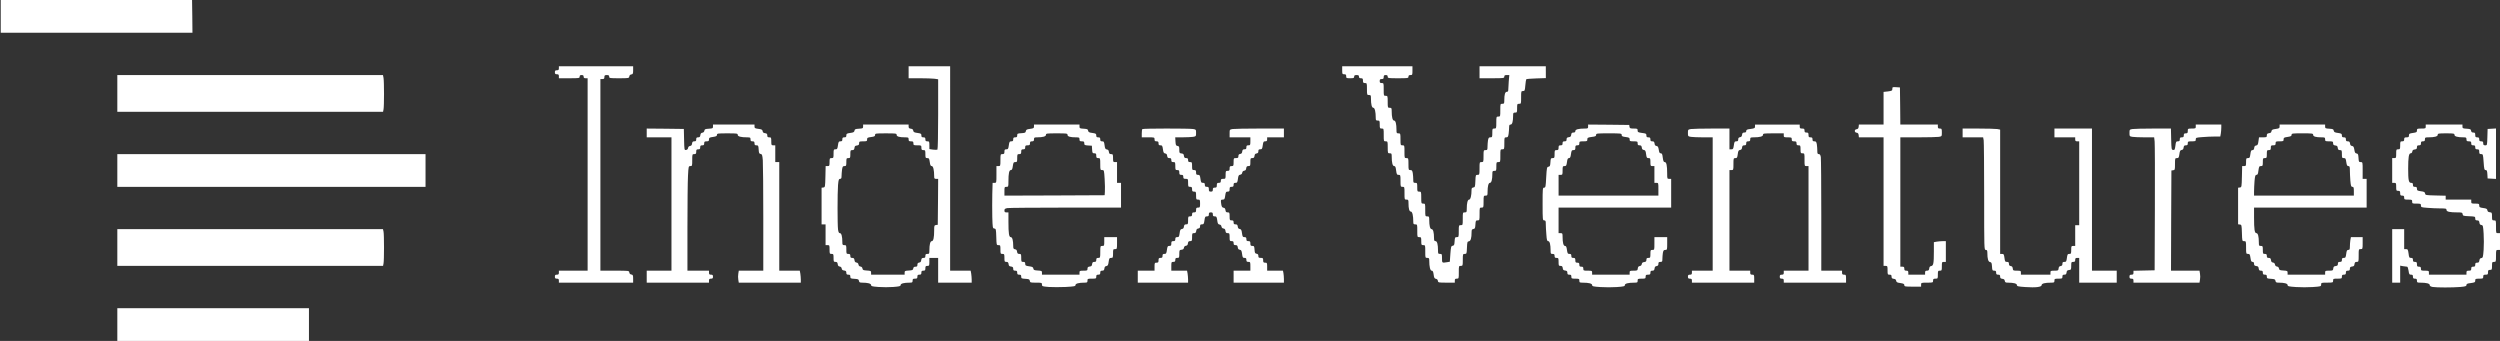 <svg xmlns="http://www.w3.org/2000/svg" width="2669" height="364" fill="none"><rect width="100%" height="100%" fill="#333333" stroke="none"/><path fill="#fff" d="M.793 34.95h204.676l-.171-17.475L205.042 0H.793v34.95zm595.869 37.935c0 1.704-.427 2.13-2.132 2.13-1.704 0-2.131.427-2.131 2.132s.427 2.13 2.131 2.13c1.705 0 2.132.427 2.132 2.132v2.131h11.082c10.485 0 11.082-.085 11.082-1.705 0-1.278.596-1.705 2.131-1.705 1.534 0 2.131.427 2.131 1.705 0 1.279.597 1.705 2.131 1.705h2.131v205.443h-30.688v2.131c0 1.705-.427 2.131-2.132 2.131-1.704 0-2.131.427-2.131 2.132 0 1.704.427 2.131 2.131 2.131 1.705 0 2.132.426 2.132 2.131v2.131h79.278v-4.177c0-3.751-.255-4.262-1.875-4.518-1.279-.171-2.046-.938-2.216-2.217-.256-1.875-.341-1.875-15.6-1.875H640.99V84.393h2.131c1.705 0 2.131-.427 2.131-2.132 0-1.79.426-2.13 2.557-2.13 1.961 0 2.558.34 2.558 1.704 0 1.62.596 1.705 10.57 1.705 10.4 0 10.656-.085 10.912-1.96.17-1.194.937-1.961 2.216-2.132 1.62-.255 1.875-.767 1.875-4.518v-4.177h-79.278v2.132zM970.041 83.54h11.849c6.479 0 13.554.256 15.77.511l3.92.597v37.338c0 21.056-.34 37.508-.77 37.764-.42.256-2.553.256-4.684 0l-3.921-.597v-4.092c0-3.921-.171-4.177-2.132-4.177-1.704 0-2.131-.426-2.131-2.131 0-1.705-.426-2.131-2.131-2.131-1.705 0-2.131-.426-2.131-2.046 0-1.79-.511-2.131-4.177-2.643-3.495-.426-4.262-.937-4.518-2.386-.171-1.364-.938-1.961-2.557-2.132-1.876-.255-2.387-.767-2.387-2.386v-2.046h-48.59v2.046c0 1.96-.341 2.131-4.433 2.386-3.922.256-4.518.512-4.774 2.132-.256 1.449-1.023 1.96-4.518 2.386-3.666.512-4.177.853-4.177 2.643 0 1.62-.426 2.046-2.131 2.046-1.705 0-2.131.426-2.131 2.131 0 1.705-.427 2.131-2.046 2.131-1.791 0-2.131.512-2.643 4.263-.511 3.75-.852 4.262-2.643 4.262-1.875 0-2.046.341-2.046 4.688 0 4.433-.085 4.689-2.131 4.689-1.96 0-2.131.256-2.131 4.262 0 4.007-.17 4.263-2.131 4.263h-2.046l-.256 11.252c-.255 10.997-.341 11.338-2.131 11.594l-1.96.255v39.128h4.262v22.164h2.131c2.046 0 2.131.256 2.131 4.689 0 4.432.085 4.688 2.131 4.688 1.961 0 2.131.256 2.131 4.262 0 3.922.171 4.263 2.046 4.263 1.62 0 2.132.511 2.387 2.301.171 1.705.768 2.473 2.131 2.643 1.194.171 1.961.938 2.132 2.131.17 1.364.937 1.961 2.642 2.131 1.79.256 2.302.768 2.302 2.387 0 1.62.426 2.046 2.131 2.046 1.705 0 2.131.426 2.131 2.046 0 1.961.341 2.131 4.518 2.387 3.836.256 4.433.511 4.689 2.131.255 1.62.852 1.961 3.41 1.961 5.967 0 9.547.937 9.547 2.557 0 1.279 1.194 1.535 7.928 2.046 4.433.341 11.508.341 15.771 0 6.649-.511 7.842-.852 7.842-2.046 0-1.62 3.58-2.557 9.633-2.557 2.813 0 3.154-.256 3.154-2.131 0-1.791.426-2.132 2.557-2.132 2.132 0 2.558-.341 2.558-2.131 0-1.705.426-2.131 2.131-2.131 1.705 0 2.131-.426 2.131-2.131 0-1.705.426-2.131 2.131-2.131 1.79 0 2.131-.426 2.131-2.558 0-2.131.341-2.557 2.131-2.557 1.961 0 2.132-.256 2.132-4.262v-4.263h9.375v26.427h35.81v-3.24c0-1.705-.26-4.603-.52-6.393l-.59-3.154h-21.91V70.753h-44.329V83.54zm-12.787 60.439c0 1.791 2.898 2.643 9.036 2.643 3.41 0 3.751.171 3.751 2.131 0 1.79.426 2.131 2.557 2.131s2.558.341 2.558 2.131c0 1.961.255 2.132 4.262 2.132 4.177 0 4.262.085 4.262 2.557 0 2.131.341 2.557 2.131 2.557 1.961 0 2.131.256 2.131 4.263 0 3.921.171 4.262 2.046 4.262 1.79 0 2.131.511 2.643 4.262.426 3.325.938 4.263 2.131 4.263 1.534 0 2.557 4.262 2.557 10.741 0 2.557.256 2.898 2.132 2.898h2.129l-.17 24.466-.25 24.55-1.88.256c-1.79.256-1.961.767-1.961 5.541 0 8.098-.852 11.679-2.557 11.679-1.62 0-2.557 3.58-2.557 9.974 0 3.324-.171 3.665-2.132 3.665-1.704 0-2.131.426-2.131 2.131 0 1.705-.426 2.131-2.046 2.131-1.619 0-2.131.512-2.386 2.302-.171 1.705-.768 2.472-2.132 2.643-1.449.255-1.96.852-1.96 2.387 0 1.619-.426 2.046-2.046 2.046-1.535 0-2.131.511-2.387 1.875-.256 1.705-.852 1.961-4.689 2.216-4.177.256-4.518.427-4.518 2.387v2.046h-35.803v-2.046c0-1.96-.341-2.131-4.433-2.387-3.921-.255-4.518-.511-4.773-2.131-.171-1.193-.938-1.96-2.132-2.131-1.193-.17-1.96-.938-2.131-2.131-.17-1.194-.937-1.961-2.131-2.131-1.364-.171-1.961-.938-2.131-2.643-.256-1.79-.767-2.302-2.387-2.302s-2.046-.426-2.046-2.131c0-1.705-.426-2.131-2.131-2.131-2.046 0-2.131-.256-2.131-4.688 0-4.433-.085-4.689-2.131-4.689-1.876 0-2.131-.341-2.131-3.239 0-5.967-.938-9.548-2.558-9.548-1.108 0-1.62-.937-2.046-3.921-.682-5.2-.682-39.128 0-47.482.512-5.626.853-6.564 2.131-6.564 1.279 0 1.62-.682 1.62-2.898 0-1.535.256-4.604.512-6.82.511-3.41.852-3.921 2.557-3.921 1.875 0 2.046-.341 2.046-4.263 0-4.006.17-4.262 2.131-4.262 1.961 0 2.131-.256 2.131-4.262 0-3.922.171-4.263 2.046-4.263 1.62 0 2.131-.511 2.387-2.387.17-1.79.767-2.386 2.643-2.557 1.79-.256 2.301-.767 2.301-2.387 0-1.875.341-2.046 4.263-2.046 3.921 0 4.262-.17 4.262-2.046 0-1.79.511-2.045 4.262-2.557 3.495-.426 4.262-.852 4.262-2.216 0-1.62.597-1.705 11.509-1.705 10.655 0 11.508.085 11.508 1.619zm475.676-68.963c0 4.006.17 4.262 2.13 4.262 1.7 0 2.13.426 2.13 2.131 0 1.96.25 2.131 4.26 2.131 3.67 0 4.26-.256 4.26-1.705 0-1.364.6-1.705 2.56-1.705s2.56.341 2.56 1.705c0 1.279.59 1.705 2.13 1.705 1.79 0 2.13.426 2.13 2.558 0 2.13.34 2.557 2.13 2.557 2.05 0 2.13.17 2.13 6.393s.09 6.394 2.13 6.394c1.96 0 2.13.341 2.13 3.58 0 6.479.94 10.059 2.56 10.059 1.54 0 2.56 4.348 2.56 10.741 0 2.558.25 2.899 2.13 2.899 1.96 0 2.13.255 2.13 4.262 0 4.006.17 4.262 2.13 4.262 2.13 0 2.13.085 2.13 6.82 0 6.734 0 6.82 2.13 6.82 2.05 0 2.14.17 2.14 6.393s.08 6.393 2.13 6.393c1.96 0 2.13.341 2.13 3.581 0 6.564.94 10.059 2.64 10.059 1.19 0 1.62.938 2.05 4.688.59 4.177.85 4.689 2.64 4.689 1.96 0 2.05.256 2.05 6.393 0 6.223.08 6.394 2.13 6.394 2.13 0 2.13.085 2.13 6.819 0 6.735 0 6.82 2.13 6.82 1.96 0 2.13.341 2.13 3.751 0 5.967.85 9.036 2.56 9.036 1.53 0 2.55 4.348 2.55 10.741 0 2.557.26 2.898 2.14 2.898 2.13 0 2.13.086 2.13 6.82 0 6.735 0 6.82 2.13 6.82 1.96 0 2.13.256 2.13 4.262 0 4.007.17 4.262 2.13 4.262 2.13 0 2.13.086 2.13 6.82s0 6.82 2.13 6.82c1.88 0 2.13.341 2.13 2.898 0 6.479 1.03 10.741 2.56 10.741 1.19 0 1.71.938 2.13 4.177.43 3.495.94 4.262 2.39 4.518 1.19.171 1.96.938 2.13 2.131.26 1.876.6 1.961 9.21 1.961h8.86v-2.131c0-1.705.43-2.131 2.13-2.131 2.13 0 2.13-.086 2.13-6.82s0-6.82 2.14-6.82c2.04 0 2.13-.17 2.13-6.393s.08-6.394 2.13-6.394c1.96 0 2.04-.255 2.3-6.649.26-5.967.43-6.564 2.05-6.819 1.96-.256 2.89-3.41 2.89-9.718 0-2.558.35-3.155 1.96-3.41 1.62-.256 1.88-.853 2.14-4.774.25-4.092.42-4.433 2.38-4.433s2.05-.17 2.05-6.82c0-6.734 0-6.819 2.13-6.819 2.05 0 2.13-.171 2.13-6.394s.09-6.393 2.13-6.393c1.96 0 2.13-.341 2.13-3.666 0-6.393.94-9.974 2.56-9.974s2.56-3.58 2.56-9.632c0-2.813.25-3.154 2.13-3.154 2.05 0 2.13-.256 2.13-4.689s.09-4.688 2.13-4.688c2.13 0 2.13-.086 2.13-6.82 0-6.735 0-6.82 2.13-6.82 2.05 0 2.14-.17 2.14-6.393 0-6.138.08-6.394 2.04-6.394 1.71 0 2.05-.511 2.56-3.921.25-2.216.51-5.285.51-6.82 0-2.301.34-2.898 1.62-2.898 1.7 0 2.64-3.325 2.64-9.633 0-2.813.26-3.154 2.13-3.154 2.05 0 2.13-.256 2.13-4.689 0-4.432.09-4.688 2.14-4.688 2.13 0 2.13-.085 2.13-6.82 0-6.564.08-6.82 2.04-6.82 1.88 0 1.96-.426 2.47-6.052.26-3.325.77-6.308 1.03-6.564.25-.256 5.03-.682 10.65-.852l10.23-.341V70.753h-70.75V83.54h13.21c12.62 0 13.22-.085 13.22-1.705 0-1.364.59-1.705 2.64-1.705h2.73l-.6 6.564c-.26 3.58-.51 7.587-.51 8.951 0 1.79-.43 2.387-1.62 2.387-1.79 0-2.64 2.898-2.64 9.036 0 3.41-.18 3.751-2.14 3.751-2.13 0-2.13.085-2.13 6.82 0 6.734 0 6.819-2.13 6.819-2.04 0-2.13.171-2.13 6.394s-.08 6.393-2.13 6.393-2.13.256-2.13 4.689c0 4.347-.17 4.688-2.05 4.688-1.62 0-2.04.512-2.56 3.154-.25 1.791-.51 4.859-.51 6.82 0 3.325-.17 3.666-2.13 3.666-2.04 0-2.13.17-2.13 6.393s-.08 6.394-2.13 6.394c-2.13 0-2.13.085-2.13 6.819 0 6.649-.09 6.82-2.13 6.82-1.96 0-2.05.256-2.3 6.564-.26 6.138-.43 6.649-2.14 6.905-1.53.255-1.96.852-1.96 2.642 0 5.968-1.1 10.315-2.55 10.315-1.62 0-2.56 3.58-2.56 9.974 0 3.325-.17 3.666-2.13 3.666-2.13 0-2.13.085-2.13 6.819 0 6.735 0 6.82-2.13 6.82-2.05 0-2.14.17-2.14 6.393s-.08 6.394-2.04 6.394-2.13.341-2.39 4.433c-.25 3.836-.51 4.518-2.04 4.773-1.71.256-1.88.938-2.48 8.61l-.59 8.44-3.07.511c-5.29.852-5.29.852-5.29-4.177 0-4.433-.08-4.689-2.13-4.689-1.96 0-2.13-.341-2.13-3.665 0-6.564-.94-9.974-2.64-9.974-1.28 0-1.62-.682-1.62-3.239 0-5.967-.94-9.548-2.56-9.548s-2.56-3.58-2.56-10.059c0-3.239-.17-3.58-2.13-3.58-2.13 0-2.13-.085-2.13-6.82 0-6.734 0-6.82-2.13-6.82-2.05 0-2.13-.17-2.13-6.393s-.09-6.393-2.13-6.393c-2.05 0-2.13-.256-2.13-4.689s-.09-4.689-2.13-4.689c-1.96 0-2.14-.34-2.14-3.665 0-1.961-.25-5.03-.51-6.82-.51-2.642-.93-3.154-2.55-3.154-1.96 0-2.05-.256-2.05-6.393 0-6.223-.09-6.394-2.13-6.394-2.13 0-2.13-.085-2.13-6.819 0-6.735 0-6.82-2.13-6.82-2.05 0-2.13-.171-2.13-6.394s-.09-6.393-2.14-6.393c-1.96 0-2.13-.341-2.13-3.666 0-6.393-.93-9.973-2.55-9.973-1.62 0-2.56-3.581-2.56-10.059 0-3.24-.17-3.581-2.13-3.581-2.05 0-2.13-.17-2.13-6.393s-.09-6.394-2.14-6.394c-2.13 0-2.13-.085-2.13-6.82 0-6.734 0-6.819-2.13-6.819-1.7 0-2.13-.426-2.13-2.131 0-1.705.43-2.131 2.13-2.131 1.71 0 2.13-.427 2.13-2.132 0-1.704.43-2.13 2.13-2.13 1.54 0 2.14.426 2.14 1.704 0 1.62.59 1.705 11.08 1.705 10.48 0 11.08-.085 11.08-1.705 0-1.278.6-1.705 2.13-1.705 2.05 0 2.13-.255 2.13-4.688v-4.689h-75.01v4.263zM125.253 119.344h283.699l.511-2.642c.682-3.495.682-29.154 0-33.417l-.597-3.154H125.253v39.213zM2020.27 94.879c0 1.875-.43 2.13-4.69 2.728l-4.69.511v34.866h-26.34l-.25 2.301c-.17 1.705-.77 2.473-2.13 2.643-1.28.171-1.97.852-1.97 1.875 0 1.023.69 1.705 1.97 1.876 1.36.17 1.96.938 2.13 2.557l.25 2.387h26.34v137.246h2.13c2.05 0 2.14.256 2.14 4.689 0 4.432.08 4.688 2.13 4.688 1.7 0 2.13.426 2.13 2.046 0 1.62.51 2.131 2.38 2.387 1.62.171 2.39.767 2.56 2.131.26 1.449 1.03 1.961 4.52 2.387 3.32.512 4.18.938 4.18 2.216 0 1.45.68 1.62 8.95 1.62h8.95v-2.131c0-2.046.17-2.131 6.39-2.131 6.23 0 6.4-.085 6.4-2.131 0-1.79.42-2.131 2.55-2.131 2.48 0 2.56-.086 2.56-4.263 0-4.006.17-4.262 2.13-4.262 2.05 0 2.13-.256 2.13-4.689 0-4.432.09-4.688 2.13-4.688h2.14v-22.164h-3.16c-1.79 0-4.69.256-6.39.511l-3.24.597v9.974c0 12.616-.51 15.174-2.9 15.515-1.28.17-1.88.937-2.05 2.557-.25 1.875-.76 2.387-2.38 2.387-1.62 0-2.05.426-2.05 2.131v2.131h-17.9v-2.131c0-1.705-.43-2.131-2.13-2.131-1.71 0-2.13-.426-2.13-2.131 0-1.705-.43-2.131-2.13-2.131h-2.13V146.623h19c10.4 0 20.38-.256 22.17-.511 3.15-.597 3.15-.597 3.15-4.689 0-3.921-.17-4.177-2.13-4.177-1.7 0-2.13-.426-2.13-2.131v-2.131h-40.06l-.18-19.863-.25-19.777-4.01-.255c-3.83-.256-4.09-.17-4.09 1.79zm-1259.082 40.15c0 1.96-.341 2.131-4.433 2.387-3.921.255-4.518.511-4.773 2.131-.171 1.193-.938 1.961-2.132 2.131-1.364.17-1.96.938-2.131 2.557-.256 1.876-.767 2.387-2.387 2.387-1.619 0-2.046.427-2.046 2.131 0 1.705-.426 2.132-2.046 2.132-1.619 0-2.131.511-2.386 2.301-.171 1.705-.768 2.472-2.132 2.643-1.193.17-1.96.938-2.131 2.131-.17 1.193-.937 1.961-2.131 2.131-1.875.256-1.875.085-2.131-11.082l-.256-11.338-19.777-.255-19.862-.171v9.377h26.426v142.361h-26.426v12.787h66.492v-2.131c0-1.705.426-2.131 2.131-2.131 1.705 0 2.131-.427 2.131-2.131 0-1.705-.426-2.132-2.131-2.132-1.705 0-2.131-.426-2.131-2.131v-2.131h-23.017v-45.436c0-25.062.256-50.21.597-55.836.512-10.144.597-10.4 2.557-10.4 1.876 0 1.961-.256 1.961-6.394 0-6.223.085-6.393 2.131-6.393 1.79 0 2.131-.426 2.131-2.557 0-2.132.341-2.558 2.132-2.558 1.704 0 2.131-.426 2.131-2.131 0-1.705.426-2.131 2.131-2.131 1.705 0 2.131-.426 2.131-2.131 0-1.79.426-2.131 2.557-2.131 2.132 0 2.558-.341 2.558-2.046 0-1.79.511-2.131 4.262-2.643 3.41-.511 4.262-.938 4.262-2.216 0-1.535.768-1.62 11.082-1.62 10.23 0 11.082.085 11.082 1.62 0 1.705 3.41 2.642 10.059 2.642 3.24 0 3.581.171 3.581 2.131 0 1.705.426 2.132 2.131 2.132 1.705 0 2.131.426 2.131 2.131 0 1.705.426 2.131 2.046 2.131 1.96 0 2.131.341 2.387 4.433.255 3.836.511 4.518 2.046 4.773 1.619.256 1.875 1.023 2.387 6.735.255 3.58.511 31.541.511 62.229v55.666h-26.17l-.512 3.239c-.341 1.705-.341 4.604 0 6.394l.512 3.154h66.236v-3.239c0-1.705-.256-4.604-.512-6.394l-.597-3.154h-21.908V173.049h-4.262v-17.902h-2.131c-1.961 0-2.131-.256-2.131-4.262 0-4.007-.171-4.263-2.132-4.263-1.704 0-2.131-.426-2.131-2.046 0-1.619-.511-2.131-2.301-2.387-1.705-.17-2.472-.767-2.643-2.131-.256-1.619-1.023-2.046-4.518-2.472-3.666-.511-4.177-.767-4.177-2.557v-2.046h-44.328v2.046zm342.692 0c0 1.79-.52 2.046-4.18 2.557-3.5.426-4.26.853-4.52 2.472-.26 1.62-.85 1.876-4.69 2.131-4.18.256-4.52.427-4.52 2.387 0 1.62-.42 2.046-2.13 2.046-1.7 0-2.13.427-2.13 2.131 0 1.705-.42 2.132-2.04 2.132-1.79 0-2.14.511-2.65 4.262-.51 3.751-.85 4.262-2.64 4.262-1.7 0-2.05.426-2.05 2.558 0 2.131-.34 2.557-2.13 2.557-2.04 0-2.13.17-2.13 6.393s-.08 6.394-2.13 6.394h-2.13v8.951c0 8.865 0 8.95-2.05 8.95h-2.04l-.34 12.105c-.17 6.735-.09 17.646 0 24.296.34 11.593.42 12.104 2.13 12.36 1.79.256 1.87.767 2.13 8.951.25 8.695.25 8.78 2.3 8.78s2.13.256 2.13 4.689.09 4.688 2.13 4.688c1.96 0 2.13.256 2.13 4.263 0 3.921.17 4.262 2.05 4.262 1.62 0 2.13.512 2.39 2.302.17 1.875.76 2.472 2.64 2.642 1.79.256 2.3.768 2.3 2.387 0 1.62.43 2.046 2.13 2.046 1.71 0 2.13.426 2.13 2.131 0 1.705.43 2.131 2.13 2.131 1.71 0 2.14.427 2.14 2.046 0 1.961.34 2.131 4.51 2.387 3.84.256 4.44.512 4.69 2.131.26 1.876.68 1.961 6.65 1.961 6.05 0 6.31.085 6.31 2.046 0 1.875.34 1.961 7.33 2.557 4.01.256 12.02.256 17.9 0 9.21-.511 10.57-.767 10.57-2.046 0-1.619 3.58-2.557 9.64-2.557 2.81 0 3.15-.256 3.15-2.131 0-2.046.26-2.131 4.69-2.131 4.43 0 4.69-.086 4.69-2.131 0-1.705.42-2.132 2.13-2.132 1.7 0 2.13-.426 2.13-2.131 0-1.705.43-2.131 2.05-2.131 1.62 0 2.13-.511 2.38-2.387.17-1.619.77-2.387 2.13-2.557 1.45-.256 1.96-1.023 2.39-4.518.51-3.666.85-4.177 2.64-4.177 1.88 0 2.05-.341 2.05-4.689 0-4.433.08-4.688 2.13-4.688s2.13-.171 2.13-6.394v-6.393h-13.64v4.688c0 4.433-.08 4.689-2.13 4.689s-2.13.17-2.13 6.393-.09 6.394-2.13 6.394c-1.71 0-2.13.426-2.13 2.131 0 1.705-.43 2.131-2.05 2.131-1.62 0-2.13.512-2.39 2.302-.17 1.875-.76 2.472-2.55 2.642-1.88.256-2.39.768-2.39 2.387 0 1.876-.34 2.046-4.26 2.046-4.01 0-4.26.171-4.26 2.131v2.131h-40.07v-2.046c0-1.96-.34-2.131-4.43-2.386-3.92-.256-4.52-.512-4.78-2.132-.25-1.449-1.02-1.96-4.51-2.386-3.67-.512-4.18-.853-4.18-2.643 0-1.62-.43-2.046-2.13-2.046-1.96 0-2.13-.256-2.13-4.262 0-3.922-.17-4.263-2.05-4.263-1.62 0-2.13-.511-2.39-2.386-.17-1.62-.76-2.387-2.13-2.558-1.62-.256-1.96-.852-1.96-3.41 0-5.967-.94-9.547-2.56-9.547-1.96 0-2.55-3.666-2.55-16.453v-9.973h-2.13c-1.71 0-2.14-.427-2.14-2.046 0-1.62.52-2.046 3.24-2.558 1.71-.255 29.75-.511 62.23-.511h58.99v-26.427h-4.26v-22.163h-2.13c-1.96 0-2.13-.256-2.13-4.263 0-3.921-.17-4.262-2.05-4.262-1.62 0-2.13-.512-2.38-2.387-.17-1.62-.77-2.387-2.14-2.557-1.61-.256-2.04-1.023-2.47-4.518-.51-3.666-.76-4.177-2.55-4.177-1.62 0-2.05-.427-2.05-2.132 0-1.704-.43-2.131-2.13-2.131-1.71 0-2.13-.426-2.13-2.046 0-1.79-.51-2.131-4.18-2.642-3.5-.426-4.26-.938-4.52-2.387-.25-1.62-.85-1.876-4.69-2.131-4.17-.256-4.51-.427-4.51-2.387v-2.046h-48.59v2.046zm35.8 8.951c0 1.79 2.9 2.642 9.03 2.642 3.41 0 3.76.171 3.76 2.131 0 1.791.42 2.132 2.55 2.132s2.56.341 2.56 2.045c0 1.961.43 2.132 4.09 2.387l4.01.256.25 4.007c.26 3.665.43 4.091 2.39 4.091 1.71 0 2.05.427 2.05 2.558s.34 2.557 2.13 2.557c2.04 0 2.13.171 2.13 6.394s.08 6.393 2.05 6.393c2.04 0 2.04.171 2.64 9.548.34 5.285.42 11.337.25 13.469l-.25 3.836-53.45.255-53.54.171v-4.689c0-4.432.09-4.688 2.14-4.688 2.04 0 2.13-.171 2.13-5.797 0-8.525.76-12.105 2.55-12.105 1.2 0 1.71-.938 2.14-4.262.51-3.751.85-4.262 2.64-4.262 1.87 0 2.04-.341 2.04-4.263 0-4.006.17-4.262 2.13-4.262 1.79 0 2.14-.426 2.14-2.557 0-2.132.34-2.558 2.13-2.558 1.7 0 2.13-.426 2.13-2.131 0-1.79.42-2.131 2.56-2.131 2.13 0 2.55-.341 2.55-2.131 0-1.705.43-2.131 2.13-2.131 1.71 0 2.14-.427 2.14-2.132 0-1.875.34-2.131 3.23-2.131 6.23 0 9.55-.937 9.55-2.642 0-1.535.85-1.62 11.51-1.62s11.51.085 11.51 1.62zm555.8-8.865c0 1.96-.34 2.131-3.58 2.131-6.65 0-10.06.938-10.06 2.643 0 1.108-.59 1.619-2.04 1.619-1.62 0-2.13.512-2.39 2.302-.17 1.875-.77 2.472-2.56 2.642-1.87.256-2.38.768-2.38 2.387 0 1.62-.43 2.046-2.13 2.046-1.71 0-2.13.426-2.13 2.131 0 1.705-.43 2.132-2.14 2.132-1.79 0-2.13.426-2.13 2.557s-.34 2.557-2.13 2.557c-1.96 0-2.13.256-2.13 4.263 0 3.921-.17 4.262-2.05 4.262-1.96 0-2.13.341-2.38 4.433-.26 3.836-.51 4.518-2.05 4.773-1.7.256-1.87.938-2.47 11.338-.51 10.059-.68 10.997-2.22 10.997-1.53 0-1.62.852-1.62 17.475 0 16.879.09 17.476 1.71 17.476 1.45 0 1.7.597 1.7 4.006 0 2.302.26 7.246.6 11.082.43 5.882.77 7.076 1.96 7.076 1.62 0 2.56 3.58 2.56 9.974 0 3.324.17 3.665 2.13 3.665 1.7 0 2.13.426 2.13 2.131 0 1.705.43 2.131 2.13 2.131 1.96 0 2.13.256 2.13 4.263 0 3.921.17 4.262 2.05 4.262 1.62 0 2.13.511 2.39 2.302.17 1.875.76 2.472 2.64 2.642 1.79.256 2.3.767 2.3 2.387s.43 2.046 2.13 2.046c1.71 0 2.13.426 2.13 2.131 0 1.961.26 2.131 4.26 2.131 4.01 0 4.27.171 4.27 2.132 0 1.96.34 2.131 3.66 2.131 6.48 0 9.98.937 9.98 2.557 0 1.364 1.19 1.62 8.86 2.131 4.86.341 12.79.341 17.48 0 7.41-.511 8.61-.852 8.61-2.131 0-1.62 3.49-2.557 10.06-2.557 3.24 0 3.58-.171 3.58-2.131 0-1.961.25-2.132 4.26-2.132s4.26-.17 4.26-2.131c0-1.79.43-2.131 2.56-2.131s2.56-.341 2.56-2.131c0-1.705.42-2.131 2.04-2.131s2.13-.512 2.39-2.387c.17-1.62.77-2.387 2.22-2.558 1.36-.255 1.87-.852 1.87-2.386 0-1.62.43-2.046 2.13-2.046 1.88 0 2.13-.341 2.13-3.24 0-1.705.26-4.603.51-6.393.52-2.643.94-3.154 2.56-3.154 1.96 0 2.05-.256 2.05-6.82v-6.82h-13.64V260c0 6.735 0 6.82-2.13 6.82-1.96 0-2.13.256-2.13 4.262 0 4.007-.17 4.262-2.14 4.262-1.7 0-2.13.427-2.13 2.046 0 1.62-.51 2.131-2.3 2.387-1.7.171-2.47.767-2.64 2.131-.17 1.194-.94 1.961-2.13 2.131-1.37.171-1.96.938-2.13 2.558-.26 2.216-.51 2.387-4.52 2.387-3.92 0-4.18.17-4.18 2.131v2.131h-40.06v-2.131c0-2.046-.26-2.131-4.69-2.131-4.43 0-4.69-.085-4.69-2.131 0-1.705-.43-2.132-2.13-2.132-1.71 0-2.13-.426-2.13-2.131 0-1.705-.43-2.131-2.13-2.131-1.79 0-2.14-.426-2.14-2.557s-.34-2.558-2.13-2.558c-1.7 0-2.13-.426-2.13-2.131 0-1.705-.42-2.131-2.04-2.131-1.79 0-2.13-.511-2.65-4.262-.42-3.325-.93-4.263-2.13-4.263-1.62 0-2.55-3.495-2.55-10.059 0-3.239-.18-3.58-2.14-3.58h-2.13v-27.279h120.2v-30.688h-2.13c-2.05 0-2.13-.171-2.13-5.797 0-8.524-.77-12.105-2.56-12.105-1.19 0-1.62-1.023-2.13-4.688-.43-3.836-.85-4.689-2.13-4.689-1.28 0-1.71-.852-2.13-3.751-.51-3.069-1.03-3.921-2.48-4.091-1.27-.171-1.87-.938-2.04-2.643-.26-1.79-.77-2.302-2.39-2.302s-2.04-.426-2.04-2.131c0-1.705-.43-2.131-2.14-2.131-1.7 0-2.13-.426-2.13-2.046 0-1.875-.42-2.131-4.68-2.643-4.18-.596-4.69-.852-4.69-2.642 0-1.876-.34-2.046-4.18-2.046-3.75 0-4.26-.256-4.52-1.961l-.25-1.875-21.91-.256-22-.17v2.131zm35.81 8.951c0 1.363.76 1.79 4.26 2.216 3.75.511 4.26.767 4.26 2.557 0 1.876.34 2.046 4.26 2.046 4.01 0 4.27.171 4.27 2.131 0 1.705.42 2.132 2.04 2.132s2.13.511 2.39 2.301c.17 1.705.77 2.472 2.13 2.643 1.62.256 2.05 1.023 2.47 4.518.51 3.665.77 4.177 2.56 4.177 1.88 0 2.05.341 2.05 4.262 0 4.007.17 4.263 2.13 4.263h2.13v17.901h2.13c2.13 0 2.13.085 2.13 6.82v6.82h-106.56v-22.164h2.13c2.05 0 2.14-.256 2.14-4.689 0-4.348.17-4.688 2.04-4.688 1.79 0 2.13-.512 2.64-4.263.43-3.324.94-4.262 2.14-4.262 1.19 0 1.7-.938 2.13-4.262.51-3.751.85-4.263 2.64-4.263 1.7 0 2.04-.426 2.04-2.557s.35-2.557 2.14-2.557c1.7 0 2.13-.427 2.13-2.132 0-1.96.25-2.131 4.26-2.131 3.92 0 4.26-.17 4.26-2.046 0-1.79.51-2.046 4.69-2.642 3.84-.427 4.69-.853 4.69-2.217 0-1.534.77-1.619 13.64-1.619 12.96 0 13.64.085 13.64 1.705zm142.36-9.037c0 1.79-.51 2.046-4.69 2.642-3.84.427-4.69.853-4.69 2.217 0 1.108-.6 1.62-2.05 1.62-1.62 0-2.13.511-2.38 2.301-.17 1.705-.77 2.472-2.13 2.643-1.45.256-1.97.852-1.97 2.387 0 1.619-.42 2.046-2.04 2.046-1.79 0-2.13.511-2.64 4.262-.52 3.751-.86 4.262-2.65 4.262h-2.04v-22.164h-18.93c-10.48 0-20.46.256-22.16.512-3.15.511-3.24.682-3.24 4.177 0 3.495.09 3.665 3.24 4.177 1.7.256 7.67.511 13.21.511h9.98v142.361h-22.17v2.131c0 1.705-.42 2.131-2.13 2.131-1.7 0-2.13.427-2.13 2.132 0 1.704.43 2.131 2.13 2.131 1.71 0 2.13.426 2.13 2.131v2.131h66.49v-4.262c0-4.007-.17-4.263-2.13-4.263-1.7 0-2.13-.426-2.13-2.131v-2.131h-22.16v-107.41h2.13c2.04 0 2.13-.17 2.13-6.393 0-6.138.09-6.394 2.05-6.394 1.79 0 2.04-.511 2.55-4.177.43-3.495.86-4.262 2.48-4.518 1.36-.17 1.96-.938 2.13-2.642.25-1.791.76-2.302 2.38-2.302 1.62 0 2.05-.426 2.05-2.131 0-1.705.43-2.131 2.13-2.131 1.71 0 2.13-.427 2.13-2.132 0-1.96.34-2.131 3.67-2.131 6.56 0 9.97-.937 9.97-2.642 0-1.535.85-1.62 11.08-1.62h11.09v2.131c0 1.961.25 2.131 4.26 2.131 4 0 4.26.171 4.26 2.131 0 1.791.43 2.132 2.56 2.132s2.55.341 2.55 2.131c0 1.705.43 2.131 2.14 2.131 1.96 0 2.13.256 2.13 4.262 0 4.007.17 4.262 2.13 4.262 2.13 0 2.13.086 2.13 6.82 0 6.735 0 6.82 2.13 6.82h2.13v111.672h-26.42v2.131c0 1.705-.43 2.131-2.14 2.131-1.7 0-2.13.427-2.13 2.132 0 1.704.43 2.131 2.13 2.131 1.71 0 2.14.426 2.14 2.131v2.131h66.49v-4.262c0-4.007-.17-4.263-2.13-4.263-1.71 0-2.14-.426-2.14-2.131v-2.131h-22.16v-59.075c0-32.394-.25-60.44-.51-62.23-.43-2.302-.94-3.154-2.13-3.154-1.37 0-1.62-.682-1.62-3.666 0-1.96-.26-5.029-.51-6.819-.51-2.643-.94-3.154-2.56-3.154s-2.05-.427-2.05-2.132c0-1.704-.42-2.131-2.13-2.131-1.79 0-2.13-.426-2.13-2.557s-.34-2.557-2.13-2.557c-1.7 0-2.13-.427-2.13-2.132 0-1.79-.43-2.131-2.56-2.131s-2.56-.341-2.56-2.131v-2.131h-47.73v2.046zm470.56.085c0 1.961-.26 2.131-4.27 2.131-4.17 0-4.26.085-4.26 2.558 0 2.131-.34 2.557-2.13 2.557-1.7 0-2.13.426-2.13 2.131 0 1.705-.43 2.131-2.13 2.131-1.71 0-2.13.427-2.13 2.131 0 1.705-.43 2.132-2.05 2.132-1.87 0-2.13.426-2.64 4.773-.6 4.177-.85 4.689-2.47 4.433-1.71-.256-1.79-.767-2.05-11.593l-.26-11.253h-18.92c-10.4 0-20.37.256-22.08.512-3.15.511-3.24.682-3.24 4.177 0 3.495.09 3.665 3.24 4.177 1.71.256 7.67.511 13.13.511h9.97l.51 4.433c.26 2.472.43 34.439.26 71.01l-.26 66.492-22.59.511v2.046c0 1.705-.42 2.131-2.13 2.131-1.7 0-2.13.427-2.13 2.132 0 1.704.43 2.131 2.13 2.131 1.71 0 2.13.426 2.13 2.131v2.131h70.5l.51-3.239c.35-1.705.35-4.604 0-6.394l-.51-3.154h-30.43l.17-53.534.26-53.45 1.96-.255c1.79-.256 1.87-.682 1.87-6.65 0-6.137.09-6.308 2.05-6.308 1.79 0 2.13-.511 2.64-4.177.43-3.495.94-4.262 2.39-4.518 1.36-.17 1.96-.938 2.13-2.642.25-1.791.77-2.302 2.39-2.302s2.04-.426 2.04-2.131c0-1.961.26-2.131 4.26-2.131 3.93 0 4.27-.171 4.27-2.046 0-1.876.34-1.961 7.07-2.472 3.84-.341 9.72-.597 13.04-.597h6.06l.59-3.24c.26-1.704.51-4.603.51-6.393v-3.154h-27.27v2.131zm89.5-.085c0 1.791-.51 2.132-4.17 2.643-3.5.426-4.27.938-4.52 2.387-.17 1.364-.94 1.961-2.56 2.131-1.87.256-2.39.767-2.39 2.387 0 1.875-.34 2.046-4.17 2.046h-4.18l-.6 4.177c-.42 3.495-.93 4.262-2.38 4.518-1.37.171-1.96.938-2.13 2.557-.18 1.705-.77 2.387-1.88 2.387-1.36 0-1.79.853-2.22 4.263-.51 3.75-.76 4.262-2.55 4.262-1.88 0-2.05.341-2.05 4.262 0 4.007-.17 4.263-2.13 4.263h-2.05l-.25 11.252c-.26 10.997-.34 11.338-2.13 11.593l-1.96.256v39.043l1.96.256c1.79.255 1.87.682 2.13 8.95.25 8.695.25 8.781 2.3 8.781 2.04 0 2.13.17 2.13 6.819 0 6.65.09 6.82 2.05 6.82 1.79 0 2.13.512 2.64 4.262.51 3.41.94 4.263 2.22 4.263 1.1 0 1.61.596 1.61 2.046 0 1.619.52 2.131 2.39 2.386 1.79.171 2.39.768 2.56 2.558.25 1.875.77 2.387 2.39 2.387s2.04.426 2.04 2.131c0 1.705.43 2.131 2.13 2.131 1.71 0 2.13.426 2.13 2.046 0 1.961.35 2.131 4.52 2.387 3.84.256 4.43.511 4.69 2.131.26 1.62.85 1.961 3.41 1.961 6.05 0 9.55.937 9.55 2.557 0 1.279 1.19 1.62 8.95 2.131 4.94.341 12.96.341 17.9 0 8.7-.597 8.95-.682 8.95-2.642 0-1.961.26-2.046 6.39-2.046 6.23 0 6.4-.086 6.4-2.131 0-2.046.25-2.132 4.69-2.132 4.43 0 4.69-.085 4.69-2.131 0-1.705.42-2.131 2.13-2.131 1.7 0 2.13-.426 2.13-2.131 0-1.705.42-2.131 2.13-2.131 1.7 0 2.13-.426 2.13-2.046 0-1.62.51-2.131 2.39-2.387 1.79-.171 2.38-.767 2.55-2.643.26-1.79.77-2.301 2.39-2.301 1.96 0 2.05-.171 2.05-6.82 0-6.734 0-6.82 2.13-6.82 2.04 0 2.13-.17 2.13-6.393v-6.394h-12.53l-.6 3.155c-.25 1.79-.51 4.859-.51 6.819 0 3.069-.26 3.666-1.7 3.666-1.37 0-1.79.767-2.22 4.262-.51 3.751-.77 4.262-2.56 4.262-1.62 0-2.04.427-2.04 2.132 0 1.704-.43 2.131-2.14 2.131-1.7 0-2.13.426-2.13 2.046 0 1.619-.51 2.131-2.3 2.386-1.87.171-2.47.768-2.64 2.558-.26 2.216-.51 2.387-4.52 2.387-3.92 0-4.18.17-4.18 2.131v2.131h-40.06V291.2c0-1.96-.34-2.131-4.43-2.387-3.93-.255-4.52-.511-4.78-2.131-.17-1.193-.94-1.961-2.13-2.131-1.19-.171-1.96-.938-2.13-2.131-.17-1.194-.94-1.961-2.13-2.131-1.37-.171-1.96-.938-2.13-2.643-.26-1.79-.77-2.302-2.39-2.302s-2.05-.426-2.05-2.131c0-1.705-.42-2.131-2.13-2.131-1.96 0-2.13-.256-2.13-4.262 0-4.007-.17-4.263-2.13-4.263s-2.13-.34-2.13-3.665c0-6.394-.94-9.974-2.56-9.974-1.96 0-2.56-3.665-2.56-16.879v-10.4h120.2v-30.688h-4.26V182c0-8.951 0-8.951-2.05-8.951-1.96 0-2.13-.341-2.38-4.518-.26-3.751-.51-4.433-2.05-4.688-1.45-.171-1.96-1.023-2.39-4.007-.51-2.984-.93-3.751-2.47-4.006-1.36-.171-1.96-.938-2.13-2.643-.26-1.79-.77-2.302-2.39-2.302s-2.04-.426-2.04-2.131c0-1.705-.43-2.131-2.13-2.131-1.71 0-2.13-.426-2.13-2.046 0-1.79-.52-2.131-4.18-2.643-3.5-.426-4.26-.937-4.52-2.386-.26-1.62-.85-1.876-4.69-2.132-4.18-.255-4.52-.426-4.52-2.387v-2.045h-48.59v2.045zm35.81 8.951c0 1.79 2.9 2.643 9.03 2.643 3.41 0 3.75.17 3.75 2.131 0 1.961.26 2.131 4.27 2.131 3.92 0 4.26.171 4.26 2.046 0 1.62.51 2.131 2.39 2.387 1.79.171 2.38.767 2.55 2.557.26 1.876.77 2.387 2.39 2.387 1.87 0 2.05.341 2.05 4.263 0 3.921.17 4.262 2.04 4.262 1.79 0 2.13.511 2.64 4.262.52 3.41.94 4.263 2.22 4.263 1.36 0 1.62.681 1.62 4.518 0 2.557.26 7.501.51 11.082.51 5.626.85 6.563 2.13 6.563 1.37 0 1.62.682 1.62 4.689v4.689h-106.56v-4.519c0-2.557.26-7.501.52-11.081.51-5.541.85-6.564 2.13-6.564 1.19 0 1.62-.938 2.04-4.689.6-4.177.86-4.688 2.65-4.688 1.87 0 2.04-.341 2.04-4.263 0-4.006.17-4.262 2.13-4.262s2.13-.256 2.13-4.262c0-4.007.17-4.263 2.14-4.263 1.79 0 2.13-.426 2.13-2.557 0-2.302.25-2.557 2.55-2.557 2.14 0 2.56-.341 2.56-2.132 0-1.96.26-2.131 4.26-2.131 3.92 0 4.27-.17 4.27-2.046 0-1.79.51-2.131 4.26-2.642 3.41-.512 4.26-.938 4.26-2.217 0-1.534.77-1.619 11.51-1.619 10.65 0 11.51.085 11.51 1.619zm120.19-8.866c0 2.046-.25 2.131-4.69 2.131-4.34 0-4.68.171-4.68 2.046 0 1.79-.52 2.131-4.27 2.643-3.75.511-4.26.852-4.26 2.642 0 1.705-.43 2.046-2.56 2.046s-2.55.341-2.55 2.131c0 1.705-.43 2.132-2.13 2.132-1.97 0-2.14.255-2.14 4.262 0 4.006-.17 4.262-2.13 4.262-2.04 0-2.13.256-2.13 4.689 0 4.432-.08 4.688-2.13 4.688h-2.13v26.426h2.13c1.96 0 2.13.256 2.13 4.263 0 4.006.17 4.262 2.13 4.262 1.79 0 2.13.426 2.13 2.557 0 2.132.35 2.558 2.14 2.558 1.7 0 2.13.426 2.13 2.131 0 1.961.25 2.131 4.26 2.131s4.26.171 4.26 2.131c0 2.046.26 2.131 4.69 2.131 4.35 0 4.69.171 4.69 2.046 0 1.876.34 1.961 7.07 2.472 3.84.341 9.98.597 13.64.597 5.88 0 6.57.171 6.57 1.62 0 1.875 3.41 2.643 11.68 2.643 4.77 0 5.28.17 5.54 1.875.25 1.79.76 1.961 6.9 2.216 6.31.256 6.57.341 6.57 2.302 0 1.705.42 2.131 2.04 2.131s2.13.512 2.39 2.302c.17 1.705.77 2.472 2.13 2.642 1.7.256 1.87.938 2.39 9.122.34 4.859.34 12.616 0 17.39-.6 7.843-.77 8.524-2.48 8.78-1.27.171-1.87.938-2.04 2.558-.26 1.875-.77 2.386-2.39 2.386s-2.04.427-2.04 2.132-.43 2.131-2.14 2.131c-1.7 0-2.13.426-2.13 2.131 0 1.79-.42 2.131-2.55 2.131-2.14 0-2.56.341-2.56 2.131v2.131h-40.07v-2.131c0-1.96-.25-2.131-4.26-2.131s-4.26-.17-4.26-2.131c0-1.705-.43-2.131-2.13-2.131-1.79 0-2.13-.426-2.13-2.558 0-2.131-.35-2.557-2.14-2.557-1.7 0-2.13-.426-2.13-2.131 0-1.705-.42-2.131-2.04-2.131-1.88 0-2.13-.426-2.65-4.689-.59-4.177-.85-4.688-2.64-4.688h-2.04v-21.312h-12.79v57.115h8.52v-18.157l3.24.596c1.71.256 3.58.512 4.18.512.51 0 1.19 1.875 1.53 4.262.52 3.751.86 4.262 2.65 4.262 1.62 0 2.04.427 2.04 2.132 0 1.704.43 2.131 2.13 2.131 1.71 0 2.14.426 2.14 2.131 0 1.96.34 2.131 3.66 2.131 6.39 0 9.98.938 9.98 2.557 0 1.023.93 1.62 3.23 2.046 4.18.682 21.23.682 29.41 0 5.55-.511 6.57-.852 6.57-2.131 0-1.193.94-1.62 4.69-2.046 4.17-.597 4.69-.852 4.69-2.642 0-1.876.34-2.046 4.26-2.046 4 0 4.26-.171 4.26-2.131 0-1.791.43-2.132 2.56-2.132 2.3 0 2.55-.255 2.55-2.557 0-2.131.35-2.557 2.14-2.557 1.96 0 2.13-.256 2.13-4.263 0-4.006.17-4.262 2.13-4.262 2.04 0 2.13-.17 2.13-6.393s.08-6.394 2.13-6.394h2.13v-17.902h-2.13c-2.13 0-2.13-.085-2.13-6.819 0-6.735 0-6.82-2.13-6.82-1.96 0-2.13-.256-2.13-4.177 0-4.006-.17-4.262-2.3-4.518-1.71-.17-2.48-.767-2.65-2.131-.25-1.449-1.02-1.961-4.52-2.387-3.66-.512-4.17-.852-4.17-2.643 0-1.875-.34-2.046-4.26-2.046-4.01 0-4.27-.17-4.27-2.131v-2.131h-27.28v-4.177l-10.82-.256c-10.49-.255-10.91-.341-11.17-2.131-.25-1.449-1.02-1.96-4.52-2.387-3.66-.511-4.17-.852-4.17-2.642 0-1.62-.43-2.046-2.14-2.046-1.7 0-2.13-.426-2.13-2.131 0-1.705-.42-2.132-2.04-2.132-2.47 0-3.07-2.727-3.07-15.003 0-12.105.68-16.538 2.64-16.538.94 0 1.62-.767 1.79-1.96.17-1.364.94-1.961 2.64-2.131 1.79-.256 2.31-.768 2.31-2.387 0-1.62.42-2.046 2.13-2.046 1.7 0 2.13-.426 2.13-2.131 0-1.705.42-2.131 2.13-2.131 1.7 0 2.13-.427 2.13-2.132 0-1.96.34-2.131 3.67-2.131 6.56 0 9.97-.937 9.97-2.642 0-1.45.77-1.62 8.95-1.62s8.95.17 8.95 1.62c0 1.705 3.33 2.642 9.63 2.642 2.82 0 3.16.256 3.16 2.131 0 1.791.42 2.132 2.56 2.132 2.13 0 2.55.341 2.55 2.131 0 1.705.43 2.131 2.13 2.131 1.71 0 2.14.426 2.14 2.131 0 1.705.42 2.131 2.13 2.131 1.79 0 2.13.426 2.13 2.558 0 2.131.34 2.557 2.04 2.557 1.96 0 2.05.256 2.65 8.525.51 7.501.76 8.524 2.21 8.524 1.28 0 1.54.767 1.79 4.433l.26 4.518 4.52.256 4.43.255V137.16l-4.43.256-4.52.255-.26 8.696c-.25 8.695-.25 8.78-2.3 8.78-1.7 0-2.13-.426-2.13-2.131 0-1.705-.43-2.131-2.13-2.131-1.71 0-2.13-.427-2.13-2.132 0-1.704-.43-2.131-2.13-2.131-1.79 0-2.13-.426-2.13-2.557s-.35-2.557-2.05-2.557c-1.53 0-2.13-.512-2.39-1.961-.25-1.62-.85-1.876-4.69-2.131-4.17-.256-4.51-.427-4.51-2.387v-2.046h-39.22v2.131zm-1370.15 2.728c-.35.256-.6 2.387-.6 4.688v4.092h6.82c6.73 0 6.82 0 6.82 2.131 0 1.705.42 2.132 2.13 2.132 1.7 0 2.13.426 2.13 2.131 0 1.705.43 2.131 2.05 2.131 1.79 0 2.13.511 2.64 4.177.43 3.495.94 4.262 2.39 4.518 1.36.17 1.96.938 2.13 2.557.25 1.876.76 2.387 2.38 2.387 1.62 0 2.05.426 2.05 2.131 0 1.705.43 2.132 2.13 2.132 1.96 0 2.13.255 2.13 4.262 0 4.006.17 4.262 2.13 4.262 1.79 0 2.13.426 2.13 2.558 0 2.131.35 2.557 2.14 2.557 1.7 0 2.13.426 2.13 2.131 0 1.79.42 2.131 2.55 2.131 2.48 0 2.56.085 2.56 4.262 0 4.007.17 4.263 2.13 4.263 1.79 0 2.13.426 2.13 2.557s.34 2.558 2.14 2.558c1.96 0 2.13.255 2.13 4.262 0 4.006.17 4.262 2.13 4.262s2.13.256 2.13 4.262c0 4.007-.17 4.263-2.13 4.263-1.79 0-2.13.426-2.13 2.557s-.34 2.558-2.13 2.558c-1.71 0-2.14.426-2.14 2.131 0 1.705-.42 2.131-2.13 2.131-1.96 0-2.13.256-2.13 4.262 0 3.921-.17 4.262-2.04 4.262-1.62 0-2.14.512-2.39 2.302-.17 1.705-.77 2.472-2.13 2.643-1.62.255-2.05 1.023-2.47 4.518-.52 3.665-.77 4.177-2.56 4.177-1.62 0-2.05.426-2.05 2.131 0 1.705-.42 2.131-2.13 2.131-1.79 0-2.13.426-2.13 2.557 0 2.132-.34 2.558-2.05 2.558-1.79 0-2.13.511-2.64 4.262-.51 3.751-.85 4.262-2.64 4.262-1.62 0-2.05.427-2.05 2.132s-.42 2.131-2.13 2.131c-1.79 0-2.13.426-2.13 2.557s-.34 2.557-2.13 2.557c-1.96 0-2.13.256-2.13 4.263v4.262h-17.9v12.787h53.7v-3.239c0-1.705-.25-4.604-.51-6.394l-.6-3.154h-16.79v-4.688c0-4.433.09-4.689 2.13-4.689 1.71 0 2.13-.426 2.13-2.131 0-1.705.43-2.131 2.13-2.131 1.96 0 2.13-.256 2.13-4.177 0-4.007.18-4.263 2.39-4.518 1.62-.171 2.39-.768 2.56-2.132.17-1.193.94-1.96 2.13-2.131 1.36-.17 1.96-.937 2.13-2.642.26-1.79.77-2.302 2.39-2.302 1.87 0 2.04-.341 2.04-4.262 0-3.922.17-4.263 2.05-4.263 1.62 0 2.13-.511 2.39-2.386.17-1.62.76-2.387 2.21-2.558 1.37-.256 1.88-.852 1.88-2.387 0-1.619.42-2.046 2.04-2.046 1.79 0 2.14-.511 2.65-4.262.51-3.751.85-4.262 2.64-4.262 1.62 0 2.05-.426 2.05-2.131 0-1.705.42-2.131 2.13-2.131 1.7 0 2.13.426 2.13 2.131 0 1.705.42 2.131 2.04 2.131 1.79 0 2.13.511 2.65 4.177.42 3.495.93 4.262 2.38 4.518 1.2.17 1.96.938 2.13 2.131.18 1.194.94 1.961 2.14 2.131 1.36.171 1.96.938 2.13 2.558.25 1.875.76 2.386 2.38 2.386 1.88 0 2.05.341 2.05 4.263 0 4.006.17 4.262 2.13 4.262 1.71 0 2.13.426 2.13 2.131 0 1.705.43 2.131 2.05 2.131 1.62 0 2.13.512 2.38 2.302.18 1.705.77 2.472 2.14 2.643 1.62.255 2.04 1.023 2.47 4.518.51 3.665.77 4.177 2.56 4.177 1.62 0 2.04.426 2.04 2.131 0 1.705.43 2.131 2.13 2.131 2.05 0 2.13.256 2.13 4.689v4.688h-17.9v12.787h53.71v-3.751c0-2.046-.26-4.944-.51-6.393l-.52-2.643h-16.87v-4.262c0-4.007-.18-4.263-2.14-4.263-1.79 0-2.13-.426-2.13-2.557 0-2.302-.25-2.557-2.55-2.557-2.14 0-2.56-.341-2.56-2.046 0-1.535-.51-2.131-1.88-2.387-1.7-.256-1.96-.853-2.21-4.348-.26-3.58-.43-4.006-2.39-4.006-1.71 0-2.05-.426-2.05-2.558 0-2.131-.34-2.557-2.13-2.557-1.7 0-2.13-.426-2.13-2.131 0-1.705-.42-2.131-2.04-2.131-1.79 0-2.14-.512-2.65-4.177-.42-3.495-.94-4.263-2.38-4.518-1.37-.171-1.96-.938-2.14-2.643-.25-1.79-.76-2.302-2.38-2.302-1.62 0-2.05-.426-2.05-2.131 0-1.705-.42-2.131-2.13-2.131-1.96 0-2.13-.256-2.13-4.262 0-3.921-.17-4.262-2.05-4.262-1.62 0-2.13-.512-2.38-2.387-.17-1.62-.77-2.387-2.05-2.558-1.36-.17-1.96-1.023-2.39-3.41-.76-4.859-.68-5.285 1.54-5.285 1.79 0 2.13-.511 2.64-4.262.51-3.751.85-4.262 2.64-4.262 1.71 0 2.05-.427 2.05-2.558s.34-2.557 2.13-2.557c1.71 0 2.13-.426 2.13-2.131 0-1.705.43-2.132 2.05-2.132 1.79 0 2.04-.511 2.56-4.177.42-3.495.85-4.262 2.47-4.518 1.19-.17 1.96-.937 2.13-2.131.17-1.193.94-1.96 2.13-2.131 1.36-.17 1.96-.938 2.13-2.643.26-1.79.77-2.301 2.39-2.301 1.87 0 2.04-.341 2.04-4.262 0-3.922.17-4.263 2.05-4.263 1.62 0 2.13-.511 2.39-2.387.17-1.619.76-2.387 2.21-2.557 1.37-.256 1.88-.852 1.88-2.387 0-1.62.42-2.046 2.04-2.046 1.79 0 2.14-.511 2.65-4.262.51-3.751.85-4.262 2.64-4.262 1.62 0 2.05-.427 2.05-2.132v-2.131h17.9v-9.377h-25.75c-14.23 0-27.28.256-28.98.512-3.24.596-3.24.596-3.24 4.688v4.177h22.16v4.263c0 4.006-.17 4.262-2.13 4.262-1.7 0-2.13.426-2.13 2.131 0 1.705-.42 2.131-2.04 2.131s-2.14.512-2.39 2.302c-.17 1.705-.77 2.472-2.13 2.642-1.45.256-1.96.853-1.96 2.387 0 1.705-.43 2.046-2.56 2.046-2.47 0-2.56.085-2.56 4.263 0 4.006-.17 4.262-2.13 4.262-1.79 0-2.13.426-2.13 2.557s-.34 2.558-2.13 2.558c-1.96 0-2.13.255-2.13 4.262 0 4.177-.09 4.262-2.56 4.262-2.13 0-2.56.341-2.56 2.131 0 1.705-.42 2.131-2.13 2.131-1.79 0-2.13.427-2.13 2.558s-.34 2.557-2.13 2.557c-1.71 0-2.13.426-2.13 2.131 0 1.705-.43 2.132-2.13 2.132-1.79 0-2.13-.427-2.13-2.558s-.35-2.557-2.14-2.557c-1.7 0-2.13-.426-2.13-2.131 0-1.705-.42-2.132-2.04-2.132-1.79 0-2.13-.511-2.65-4.262-.51-3.751-.85-4.262-2.64-4.262-1.7 0-2.04-.426-2.04-2.557 0-2.132-.34-2.558-2.13-2.558-1.97 0-2.14-.256-2.14-4.262 0-4.007-.17-4.262-2.13-4.262-1.7 0-2.13-.427-2.13-2.132s-.42-2.131-2.04-2.131-2.14-.511-2.39-2.387c-.17-1.79-.77-2.387-2.56-2.557-2.21-.256-2.39-.597-2.39-4.007 0-3.239-.25-3.75-1.87-4.006-1.71-.256-1.96-.853-2.22-4.774l-.25-4.433h7.92c4.35 0 9.38-.255 11.17-.511 3.07-.512 3.16-.682 3.16-4.177 0-3.495-.09-3.666-3.16-4.177-4.35-.682-53.53-.682-54.21.085zm875.73 8.781h21.91l.59 3.154c.26 1.79.51 28.813.51 60.099 0 56.347 0 56.944 1.71 56.944 1.36 0 1.7.597 1.7 3.154 0 6.394.94 9.548 2.9 9.803 1.54.256 1.79.938 2.05 4.689.25 4.177.42 4.518 2.38 4.518 1.62 0 2.05.426 2.05 2.131 0 1.705.43 2.131 2.13 2.131 1.71 0 2.13.427 2.13 2.046 0 1.62.51 2.131 2.39 2.387 1.62.171 2.39.767 2.56 2.131.25 1.62.85 1.961 3.41 1.961 6.05 0 9.54.938 9.54 2.557 0 1.279 1.2 1.62 8.96 2.131 11.25.768 17.47 0 17.47-2.131 0-1.619 3.5-2.557 10.06-2.557 3.24 0 3.58-.171 3.58-2.131 0-1.961.26-2.131 4.26-2.131 4.01 0 4.26-.171 4.26-2.132 0-1.704.43-2.131 2.05-2.131 1.62 0 2.13-.511 2.39-2.387.17-1.79.76-2.386 2.64-2.557 2.13-.256 2.3-.511 2.3-4.518 0-3.921.17-4.177 2.13-4.177 1.71 0 2.13-.426 2.13-2.131 0-1.705.43-2.131 2.13-2.131h2.14v26.426h40.06v-12.787h-26.42V137.246h-40.07v9.377h22.16v2.131c0 1.705.43 2.132 2.13 2.132h2.14v89.508h-4.27v22.164h-2.13c-1.96 0-2.13.256-2.13 4.262 0 3.921-.17 4.262-2.04 4.262-1.79 0-2.05.512-2.56 4.263-.51 3.836-.77 4.262-2.64 4.262-1.71 0-2.14.426-2.14 2.046 0 1.534-.51 2.131-1.87 2.387-1.45.17-2.05.937-2.22 2.557-.25 2.217-.51 2.387-4.52 2.387-3.92 0-4.17.171-4.17 2.131v2.131h-31.54v-2.131c0-1.96-.26-2.131-4.18-2.131-4.01 0-4.26-.17-4.52-2.387-.17-1.62-.77-2.387-2.13-2.557-1.45-.256-1.96-.853-1.96-2.387 0-1.62-.43-2.046-2.13-2.046-1.88 0-2.13-.426-2.64-4.262-.52-3.751-.77-4.263-2.56-4.263h-2.05V138.354l-3.15-.596c-1.79-.256-10.83-.512-20.03-.512h-16.88v9.377zM125.253 199.475h329.049v-34.951H125.253v34.951zm0 84.393h283.699l.511-2.642c.682-3.495.682-30.433 0-33.928l-.597-2.643H125.253v39.213zm0 80.132h204.59v-34.951h-204.59V364z"/></svg>